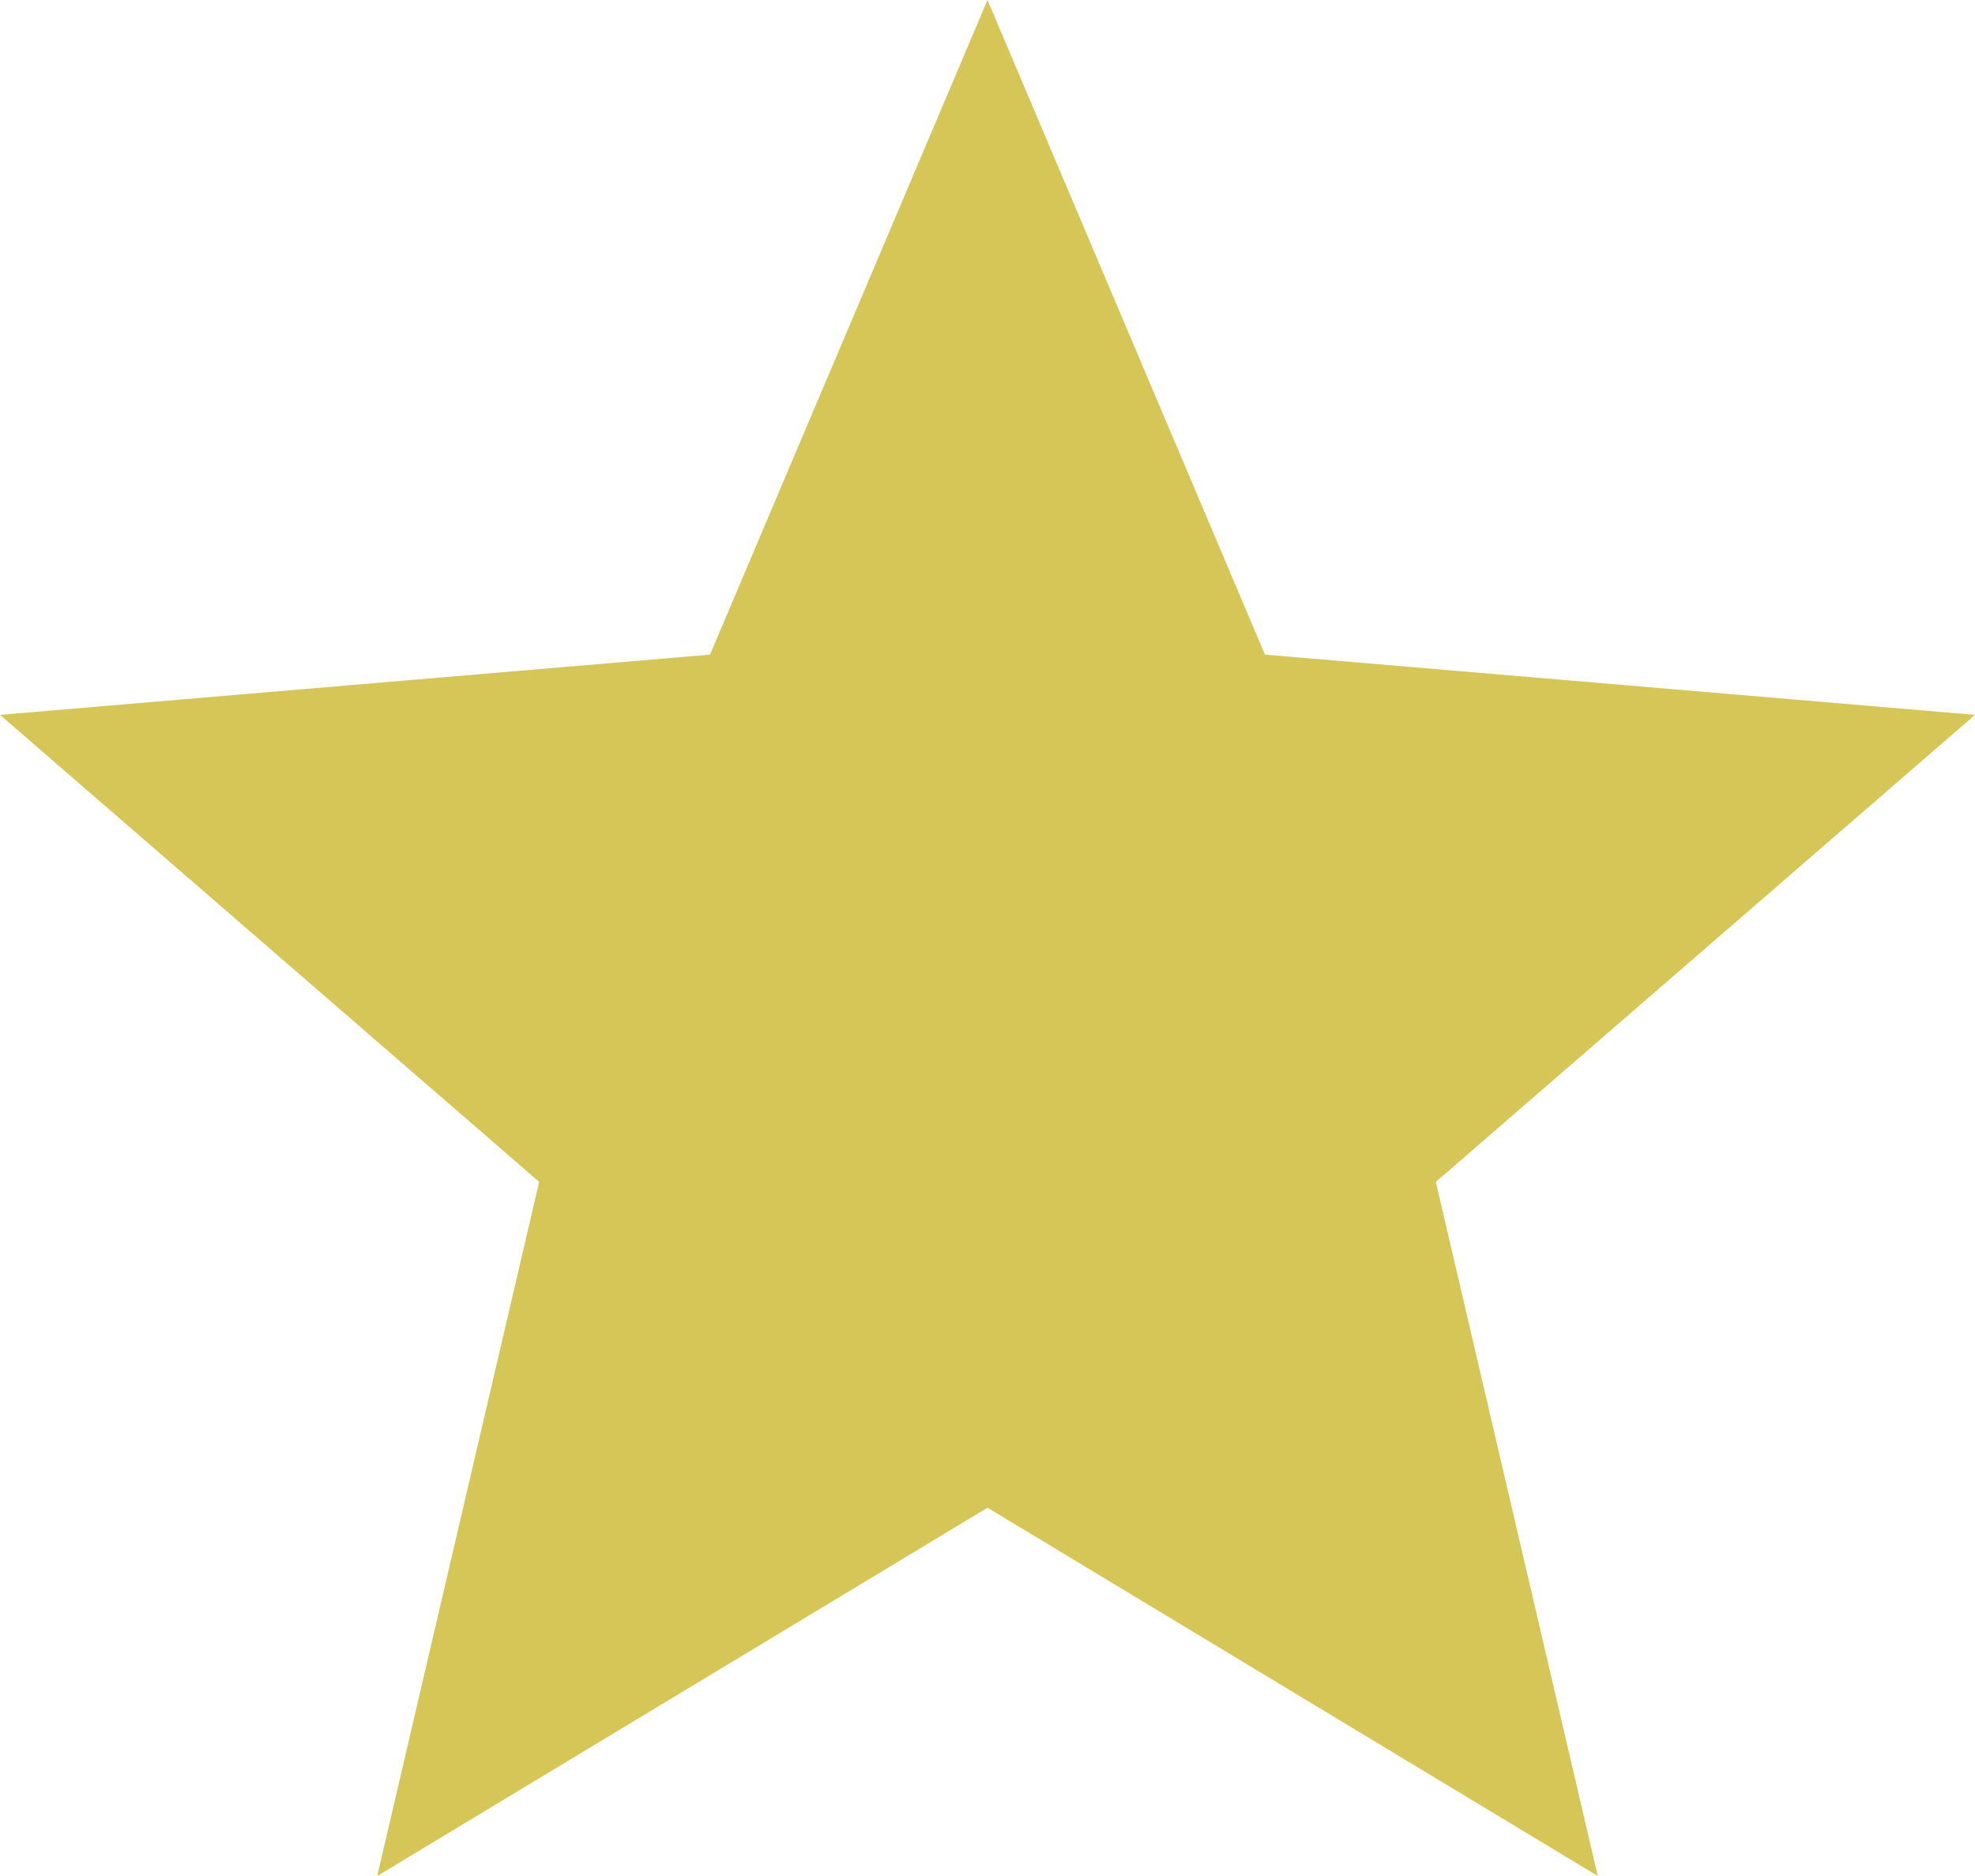 <svg xmlns="http://www.w3.org/2000/svg" width="20" height="19" viewBox="0 0 20 19">
  <path id="Pfad_34" data-name="Pfad 34" d="M12,17.27,18.18,21l-1.64-7.03L22,9.24l-7.19-.61L12,2,9.19,8.63,2,9.24l5.46,4.73L5.82,21Z" transform="translate(-2 -2)" fill="#d6c658"/>
</svg>
